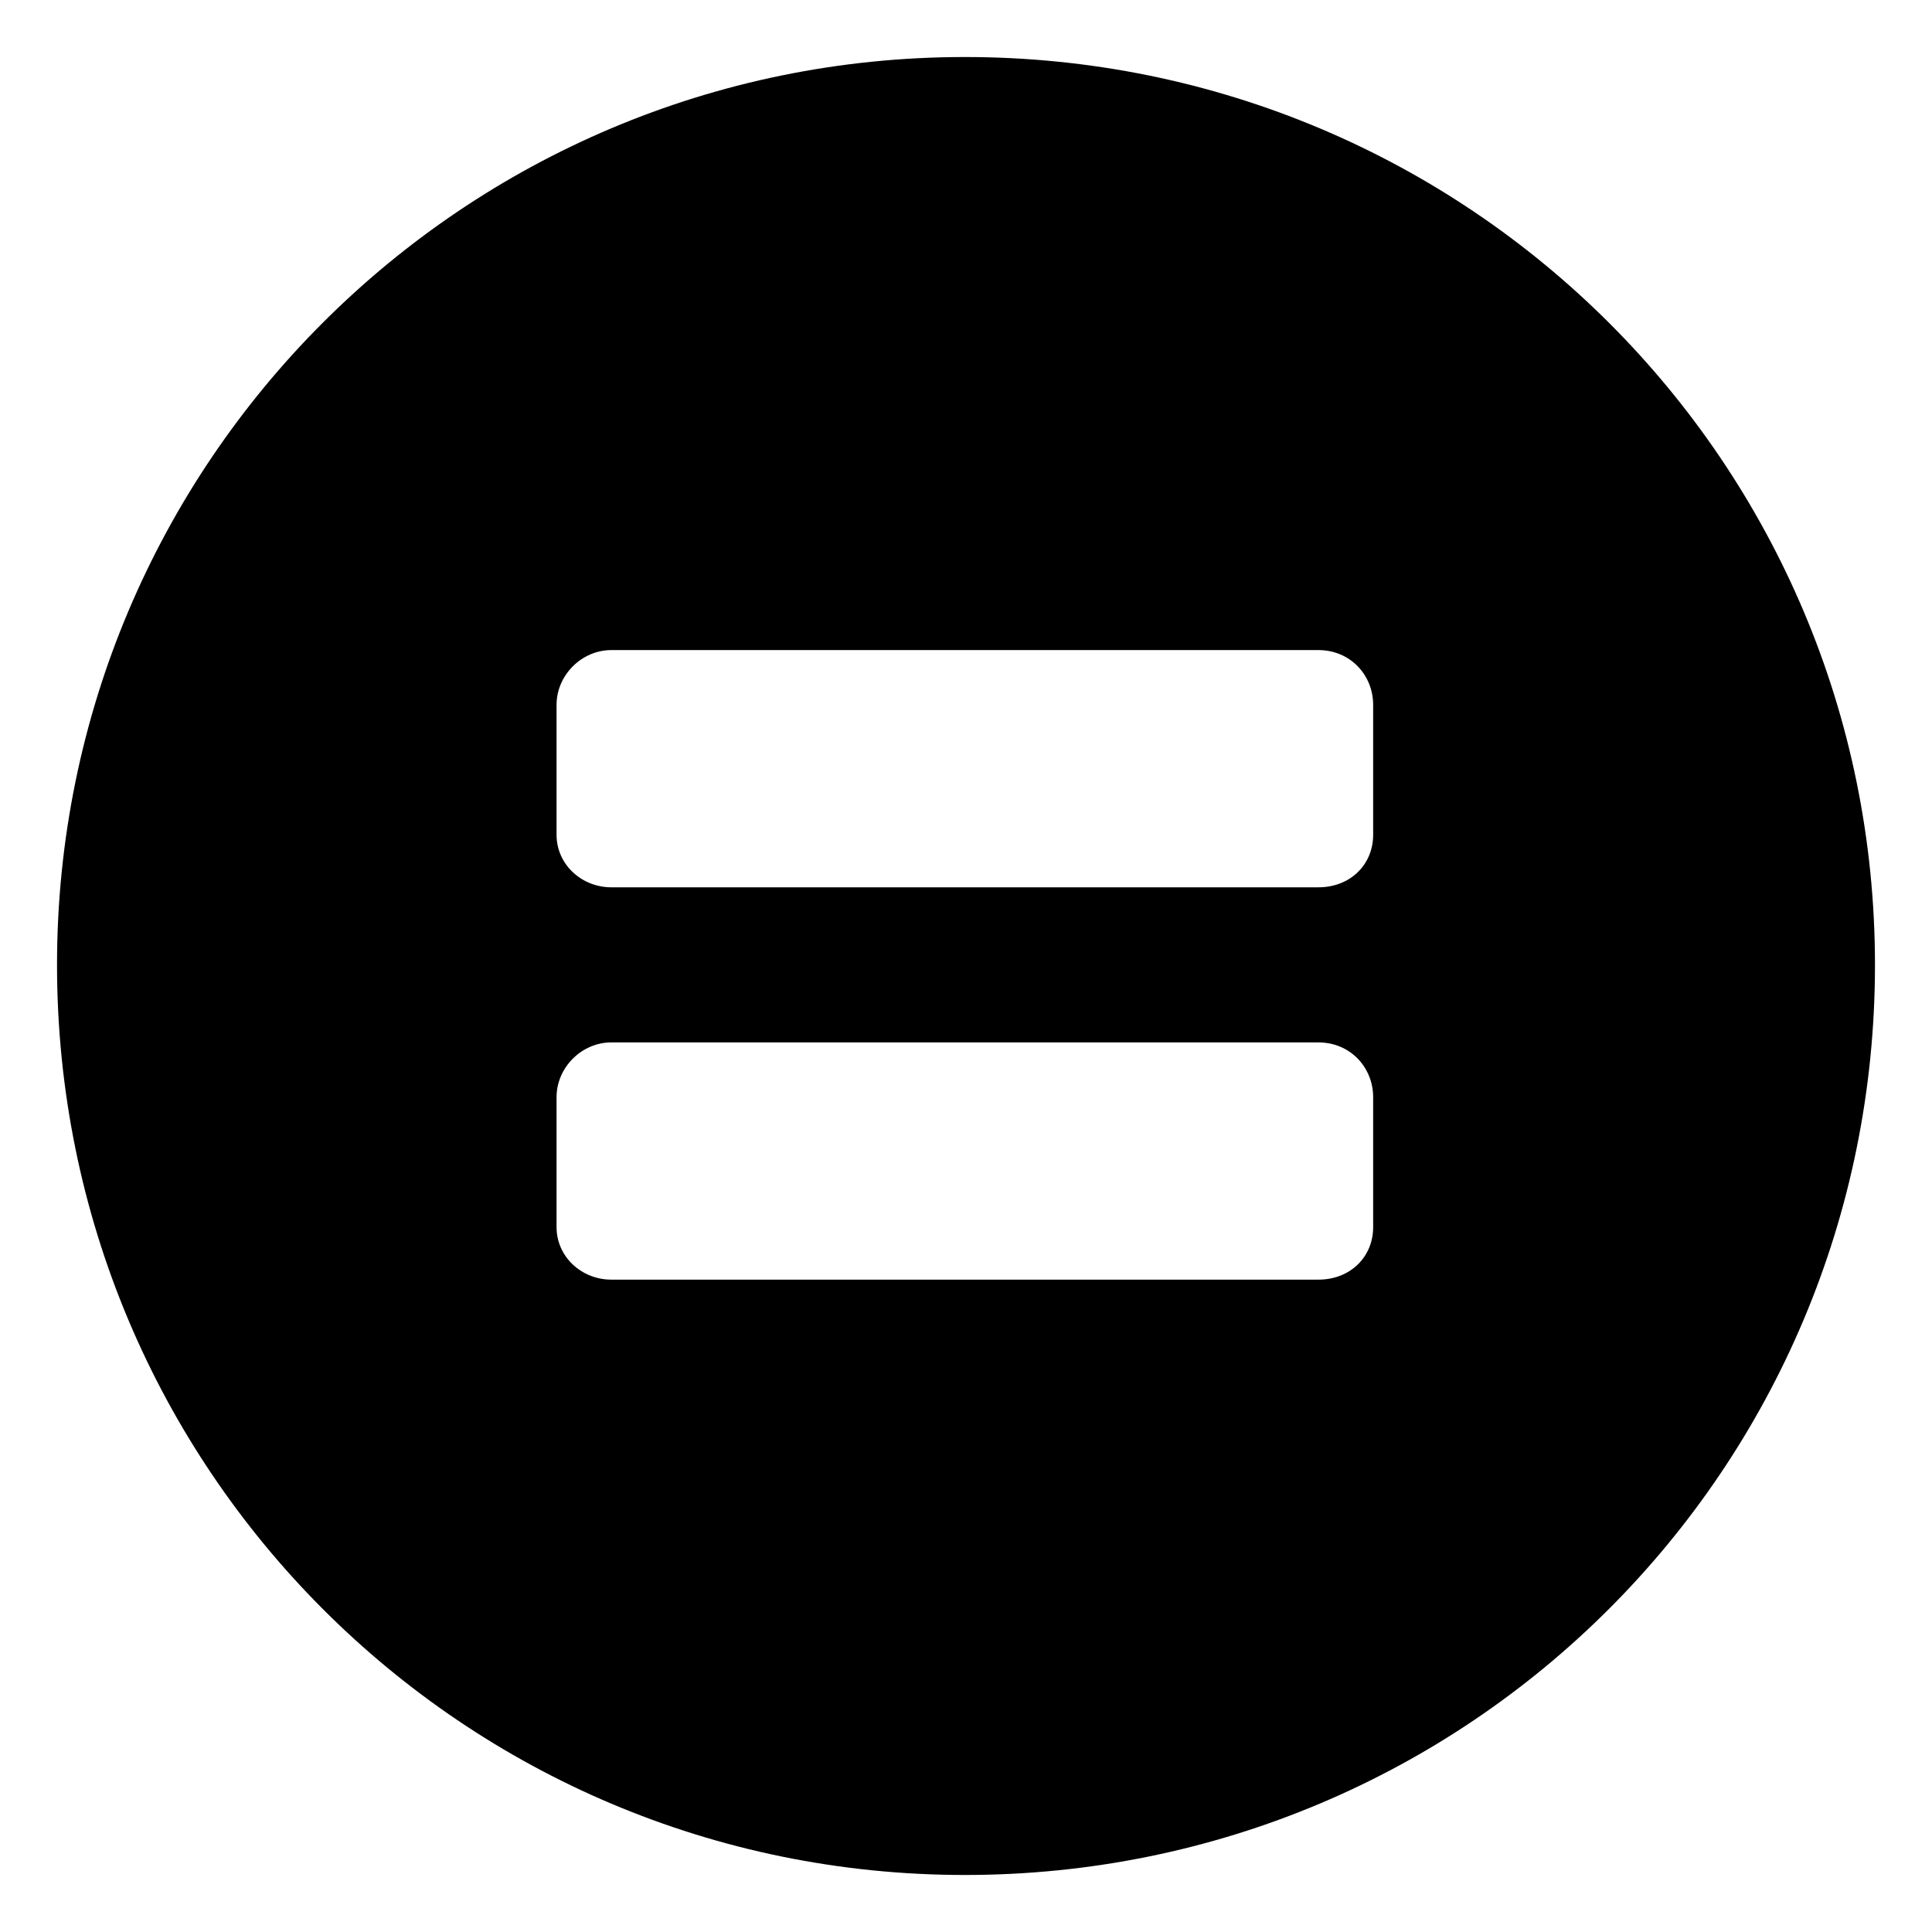 <svg height='300px' width='300px'  fill="#000000" xmlns="http://www.w3.org/2000/svg" xmlns:xlink="http://www.w3.org/1999/xlink" xml:space="preserve" version="1.1" style="shape-rendering:geometricPrecision;text-rendering:geometricPrecision;image-rendering:optimizeQuality;" viewBox="0 0 847 847" x="0px" y="0px" fill-rule="evenodd" clip-rule="evenodd"><defs><style type="text/css">
   
    .fil0 {fill:#000000}
   
  </style></defs><g><path class="fil0" d="M423 25c221,0 399,178 399,398 0,221 -178,399 -399,399 -220,0 -398,-178 -398,-399 0,-220 178,-398 398,-398zm-155 260l310 0c14,0 24,11 24,24l0 57c0,13 -10,23 -24,23l-310 0c-13,0 -24,-10 -24,-23l0 -57c0,-13 11,-24 24,-24zm0 172l310 0c14,0 24,11 24,24l0 57c0,13 -10,23 -24,23l-310 0c-13,0 -24,-10 -24,-23l0 -57c0,-13 11,-24 24,-24z"></path></g></svg>